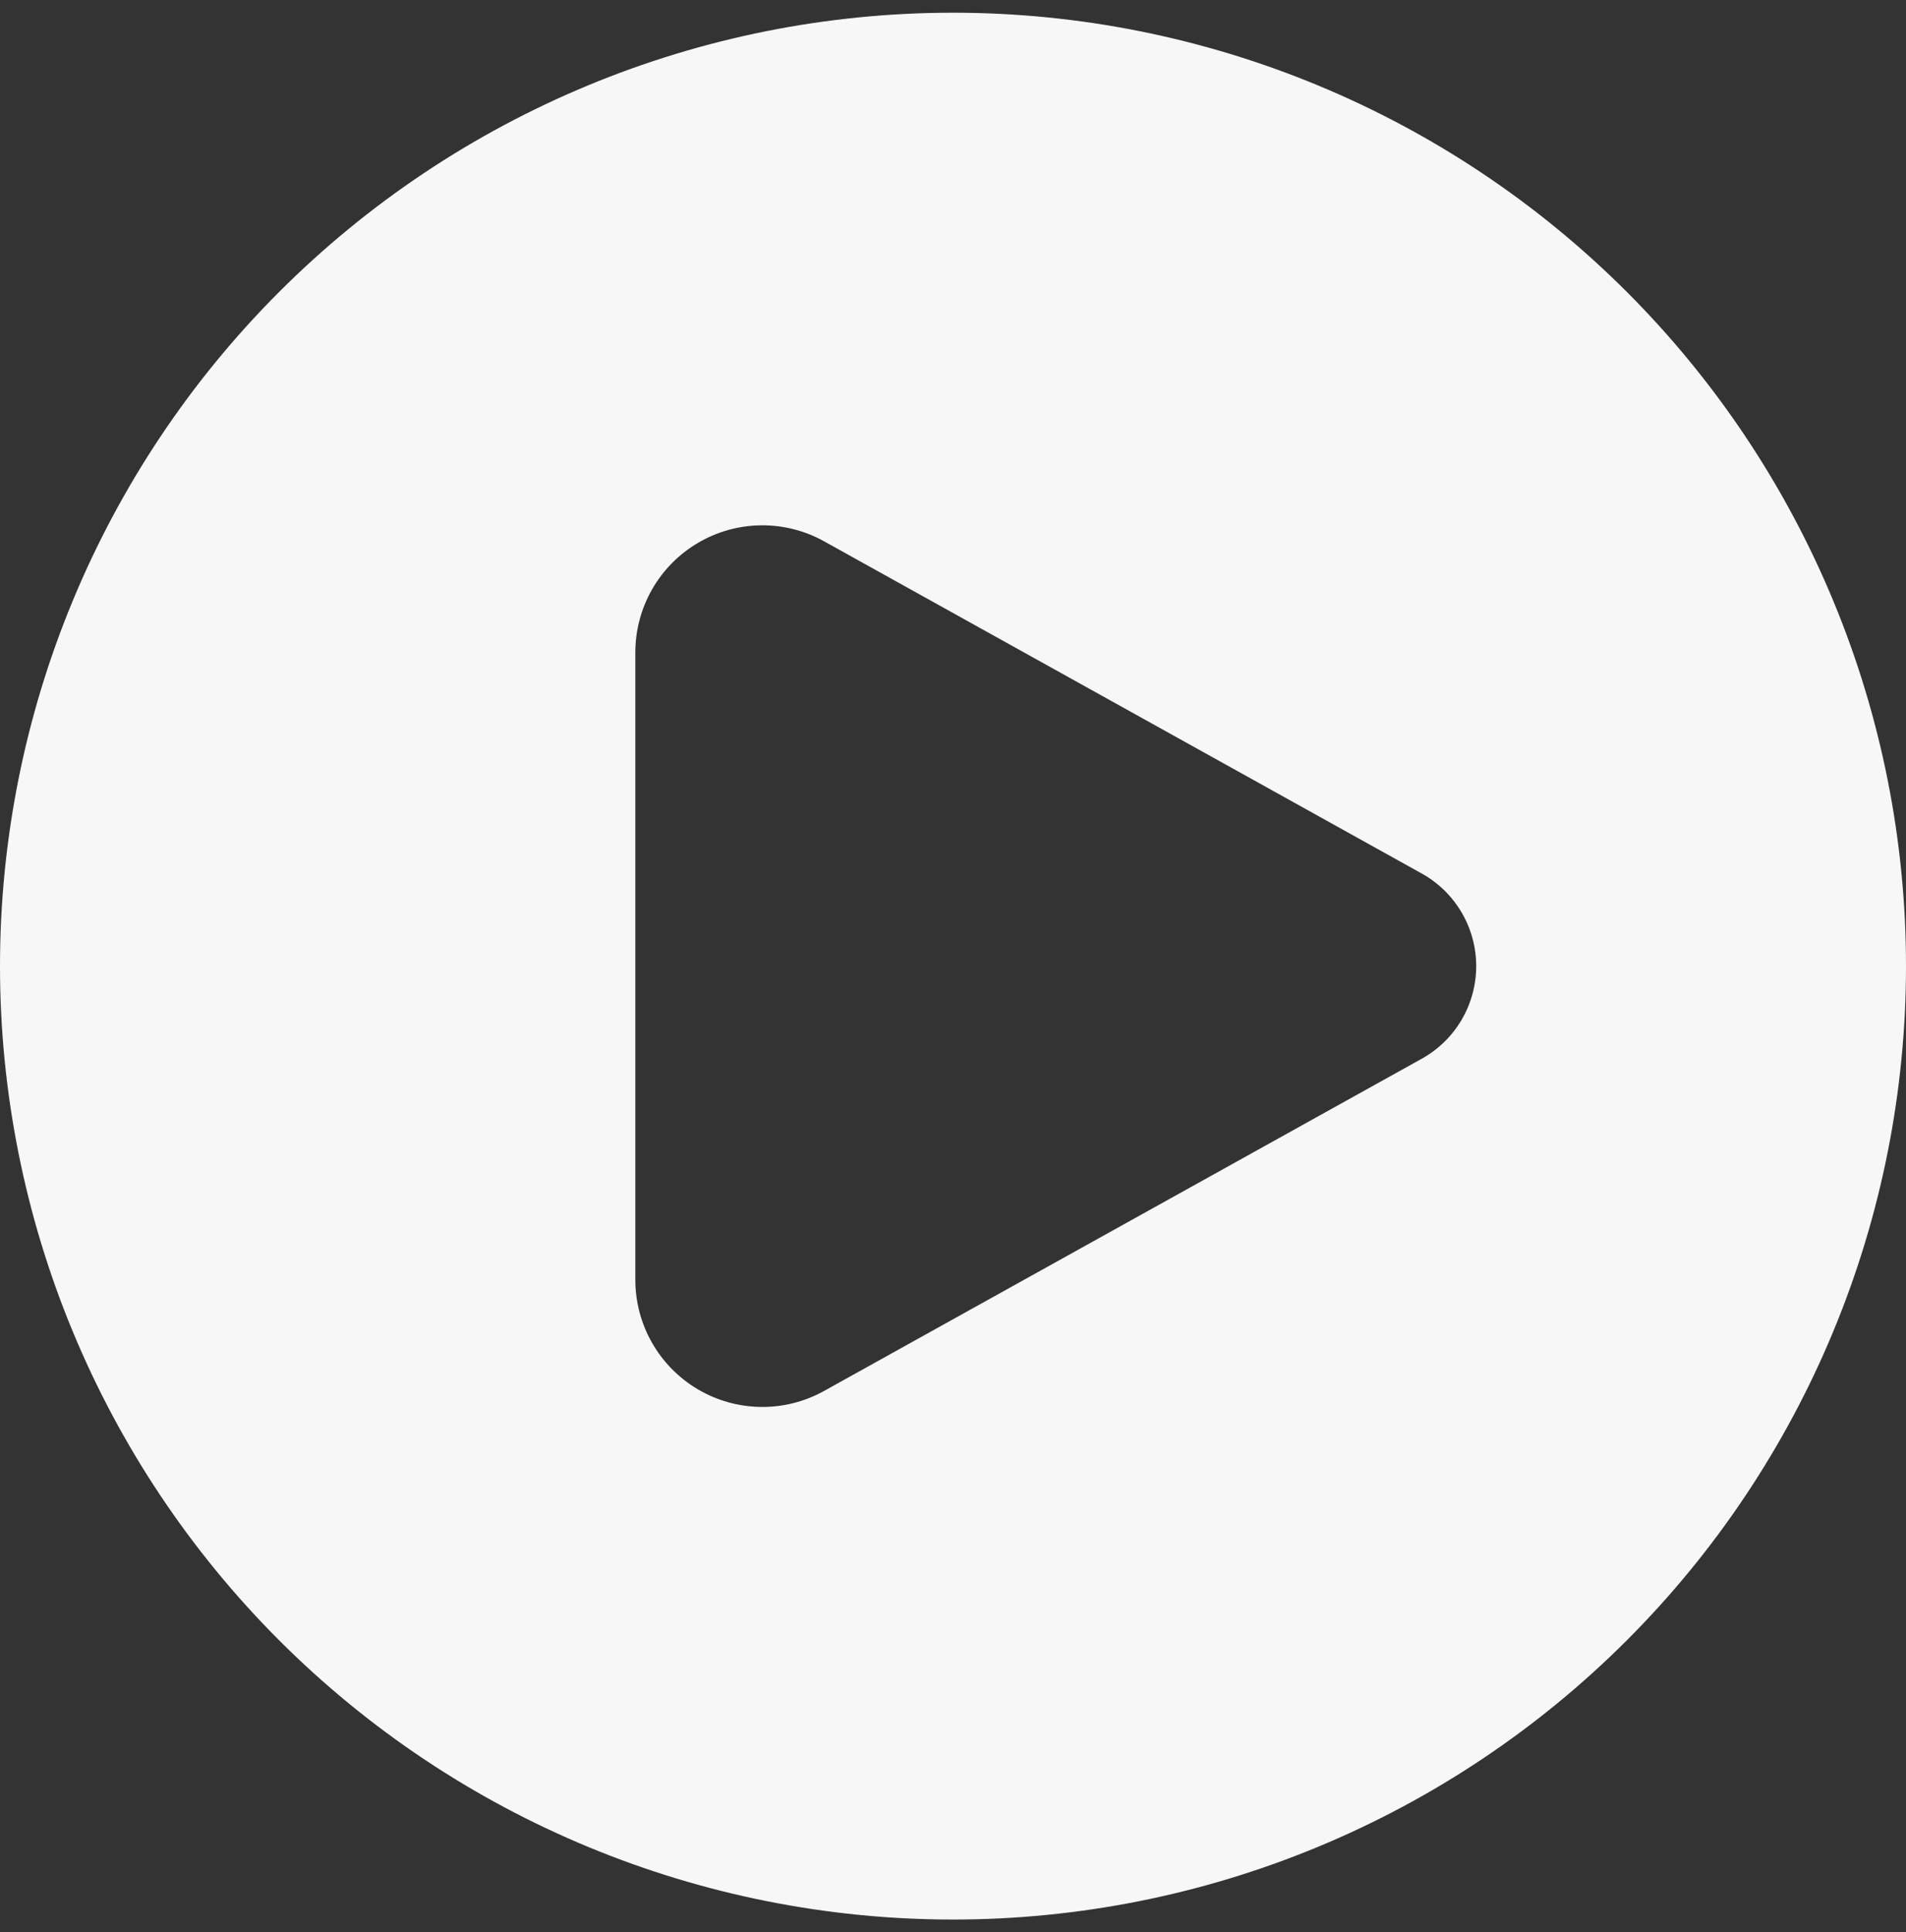 <svg width="75" height="76" viewBox="0 0 75 76" fill="none" xmlns="http://www.w3.org/2000/svg">
<rect x="0" y="0" width="75" height="76" fill="#333333" stroke="none"/>
<path fill-rule="evenodd" clip-rule="evenodd" d="M37.5 75.5C42.425 75.5 47.301 74.53 51.851 72.645C56.4 70.761 60.534 67.999 64.016 64.516C67.499 61.034 70.261 56.9 72.145 52.351C74.03 47.801 75 42.925 75 38C75 33.075 74.03 28.199 72.145 23.649C70.261 19.1 67.499 14.966 64.016 11.483C60.534 8.001 56.4 5.239 51.851 3.355C47.301 1.47 42.425 0.5 37.5 0.5C27.554 0.5 18.016 4.451 10.983 11.483C3.951 18.516 0 28.054 0 38C0 47.946 3.951 57.484 10.983 64.516C18.016 71.549 27.554 75.5 37.5 75.5ZM32.429 21.292L55.946 34.358C56.595 34.719 57.136 35.247 57.513 35.888C57.889 36.528 58.088 37.257 58.088 38C58.088 38.743 57.889 39.472 57.513 40.112C57.136 40.753 56.595 41.281 55.946 41.642L32.429 54.708C31.668 55.132 30.809 55.349 29.938 55.338C29.067 55.327 28.213 55.089 27.463 54.647C26.712 54.204 26.09 53.574 25.658 52.817C25.226 52.061 24.999 51.205 25 50.333V25.667C24.999 24.796 25.226 23.939 25.658 23.183C26.09 22.426 26.712 21.796 27.463 21.354C28.213 20.911 29.067 20.673 29.938 20.662C30.809 20.651 31.668 20.868 32.429 21.292Z" fill="#F7F7F7"/>
</svg>
